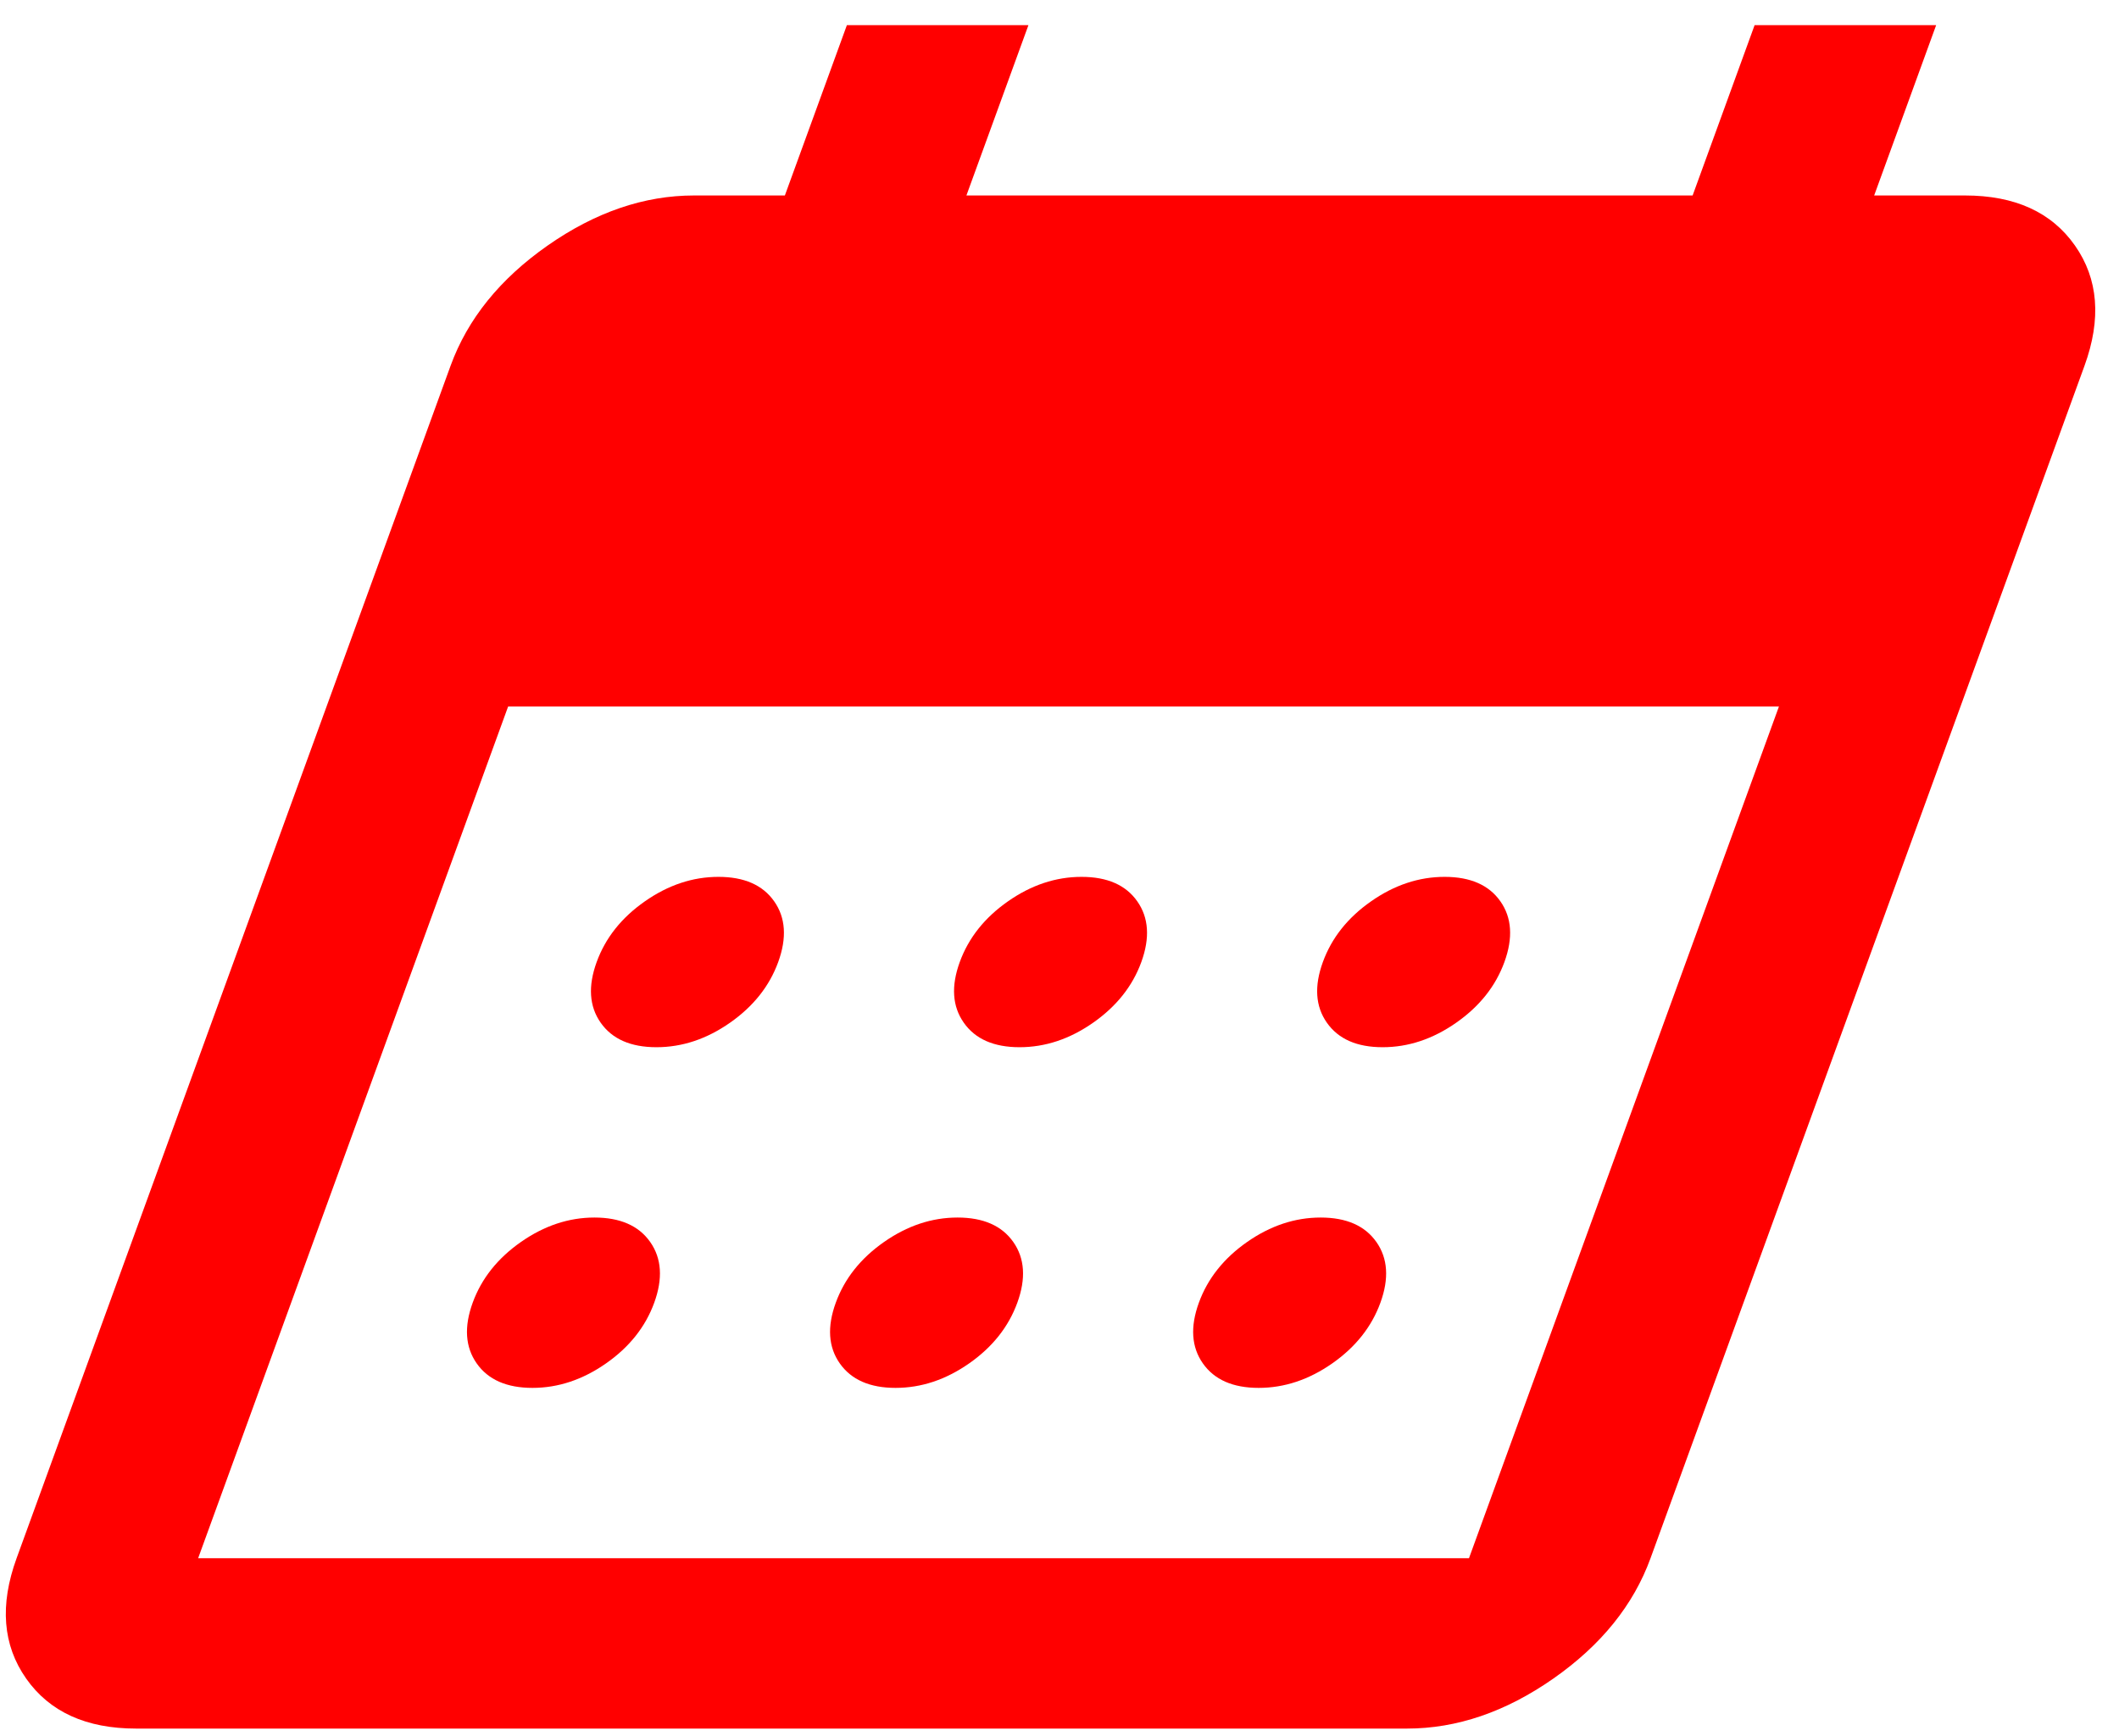 <?xml version="1.0" encoding="UTF-8"?> <svg xmlns="http://www.w3.org/2000/svg" width="83" height="68" viewBox="0 0 83 68" fill="none"><path d="M39.935 41.016C38.928 41.016 38.199 40.696 37.751 40.056C37.302 39.417 37.249 38.625 37.593 37.68C37.938 36.734 38.567 35.942 39.481 35.303C40.395 34.663 41.356 34.344 42.363 34.344C43.371 34.344 44.099 34.663 44.547 35.303C44.996 35.942 45.049 36.734 44.705 37.68C44.361 38.625 43.731 39.417 42.817 40.056C41.903 40.696 40.942 41.016 39.935 41.016ZM25.713 41.016C24.705 41.016 23.977 40.696 23.528 40.056C23.08 39.417 23.027 38.625 23.371 37.68C23.715 36.734 24.344 35.942 25.259 35.303C26.173 34.663 27.134 34.344 28.141 34.344C29.148 34.344 29.877 34.663 30.325 35.303C30.774 35.942 30.826 36.734 30.482 37.68C30.138 38.625 29.509 39.417 28.595 40.056C27.681 40.696 26.72 41.016 25.713 41.016ZM54.157 41.016C53.15 41.016 52.422 40.696 51.973 40.056C51.524 39.417 51.472 38.625 51.816 37.68C52.16 36.734 52.789 35.942 53.703 35.303C54.617 34.663 55.578 34.344 56.585 34.344C57.593 34.344 58.321 34.663 58.77 35.303C59.218 35.942 59.271 36.734 58.927 37.68C58.583 38.625 57.954 39.417 57.039 40.056C56.125 40.696 55.164 41.016 54.157 41.016ZM35.078 54.359C34.071 54.359 33.343 54.039 32.894 53.4C32.445 52.761 32.393 51.968 32.737 51.023C33.081 50.078 33.71 49.286 34.624 48.646C35.538 48.007 36.499 47.687 37.507 47.687C38.514 47.687 39.242 48.007 39.691 48.646C40.14 49.286 40.192 50.078 39.848 51.023C39.504 51.968 38.875 52.761 37.961 53.4C37.046 54.039 36.086 54.359 35.078 54.359ZM20.856 54.359C19.849 54.359 19.12 54.039 18.672 53.4C18.223 52.761 18.171 51.968 18.515 51.023C18.859 50.078 19.488 49.286 20.402 48.646C21.316 48.007 22.277 47.687 23.284 47.687C24.292 47.687 25.02 48.007 25.469 48.646C25.917 49.286 25.97 50.078 25.626 51.023C25.282 51.968 24.653 52.761 23.738 53.4C22.824 54.039 21.863 54.359 20.856 54.359ZM49.3 54.359C48.293 54.359 47.565 54.039 47.116 53.4C46.667 52.761 46.615 51.968 46.959 51.023C47.303 50.078 47.932 49.286 48.846 48.646C49.761 48.007 50.721 47.687 51.729 47.687C52.736 47.687 53.464 48.007 53.913 48.646C54.362 49.286 54.414 50.078 54.07 51.023C53.726 51.968 53.097 52.761 52.183 53.4C51.269 54.039 50.308 54.359 49.3 54.359ZM5.333 67.703C3.377 67.703 1.941 67.049 1.024 65.743C0.107 64.436 -0.018 62.866 0.65 61.031L17.648 14.328C18.316 12.493 19.584 10.923 21.452 9.616C23.32 8.31 25.232 7.656 27.188 7.656H30.743L33.172 0.985H40.283L37.854 7.656H66.299L68.727 0.985H75.838L73.41 7.656H76.966C78.921 7.656 80.357 8.31 81.274 9.616C82.191 10.923 82.316 12.493 81.648 14.328L64.65 61.031C63.982 62.866 62.714 64.436 60.846 65.743C58.978 67.049 57.066 67.703 55.11 67.703H5.333ZM7.761 61.031H57.539L69.68 27.672H19.903L7.761 61.031Z" fill="#FF0000"></path></svg> 